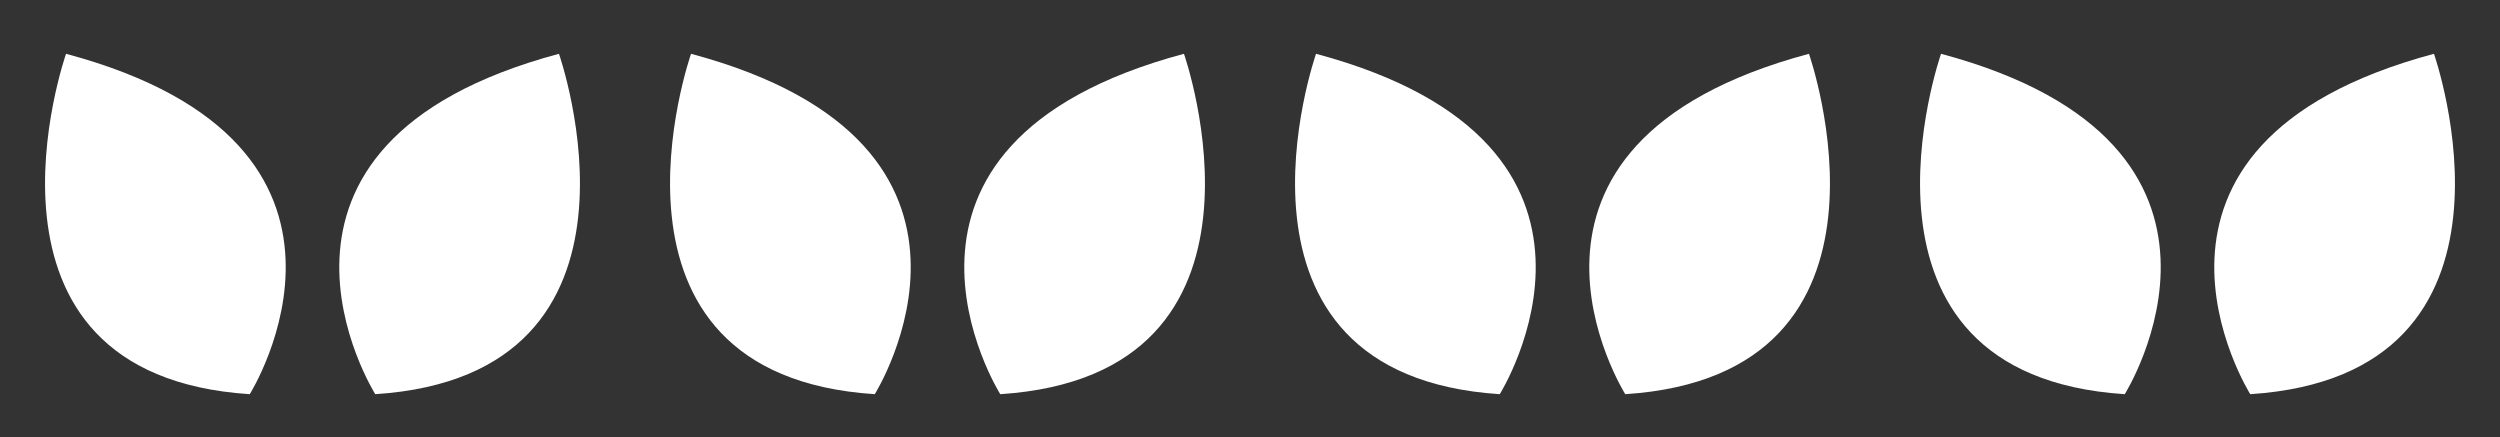<?xml version="1.0" encoding="UTF-8"?> <svg xmlns="http://www.w3.org/2000/svg" id="Layer_2" data-name="Layer 2" viewBox="0 0 1200 209.78"><rect x="0" y="0" width="1200" height="209.78" fill="#333333" stroke="none"/> <defs> <style> .cls-1 { fill: none; } .cls-1, .cls-2 { stroke-width: 0px; } .cls-2 { fill: #fff; } </style> </defs> <g id="Layer_1-2" data-name="Layer 1"> <rect class="cls-1" width="1200" height="209.78"></rect> <g> <g> <path class="cls-2" d="M1080.12,189.21s-75.17-119.66,88.18-163.39c0,0,54.04,154.13-88.18,163.39Z"></path> <path class="cls-2" d="M1019.88,189.21s75.17-119.66-88.18-163.39c0,0-54.04,154.13,88.18,163.39Z"></path> </g> <g> <path class="cls-2" d="M780.12,189.21s-75.17-119.66,88.18-163.39c0,0,54.04,154.13-88.18,163.39Z"></path> <path class="cls-2" d="M719.88,189.21s75.17-119.66-88.18-163.39c0,0-54.04,154.13,88.18,163.39Z"></path> </g> <g> <path class="cls-2" d="M480.12,189.21s-75.17-119.66,88.18-163.39c0,0,54.04,154.13-88.18,163.39Z"></path> <path class="cls-2" d="M419.88,189.21s75.17-119.66-88.18-163.39c0,0-54.04,154.13,88.18,163.39Z"></path> </g> <g> <path class="cls-2" d="M180.12,189.21S104.95,69.54,268.3,25.82c0,0,54.04,154.13-88.18,163.39Z"></path> <path class="cls-2" d="M119.88,189.21S195.05,69.54,31.7,25.82c0,0-54.04,154.13,88.18,163.39Z"></path> </g> </g> </g> </svg> 